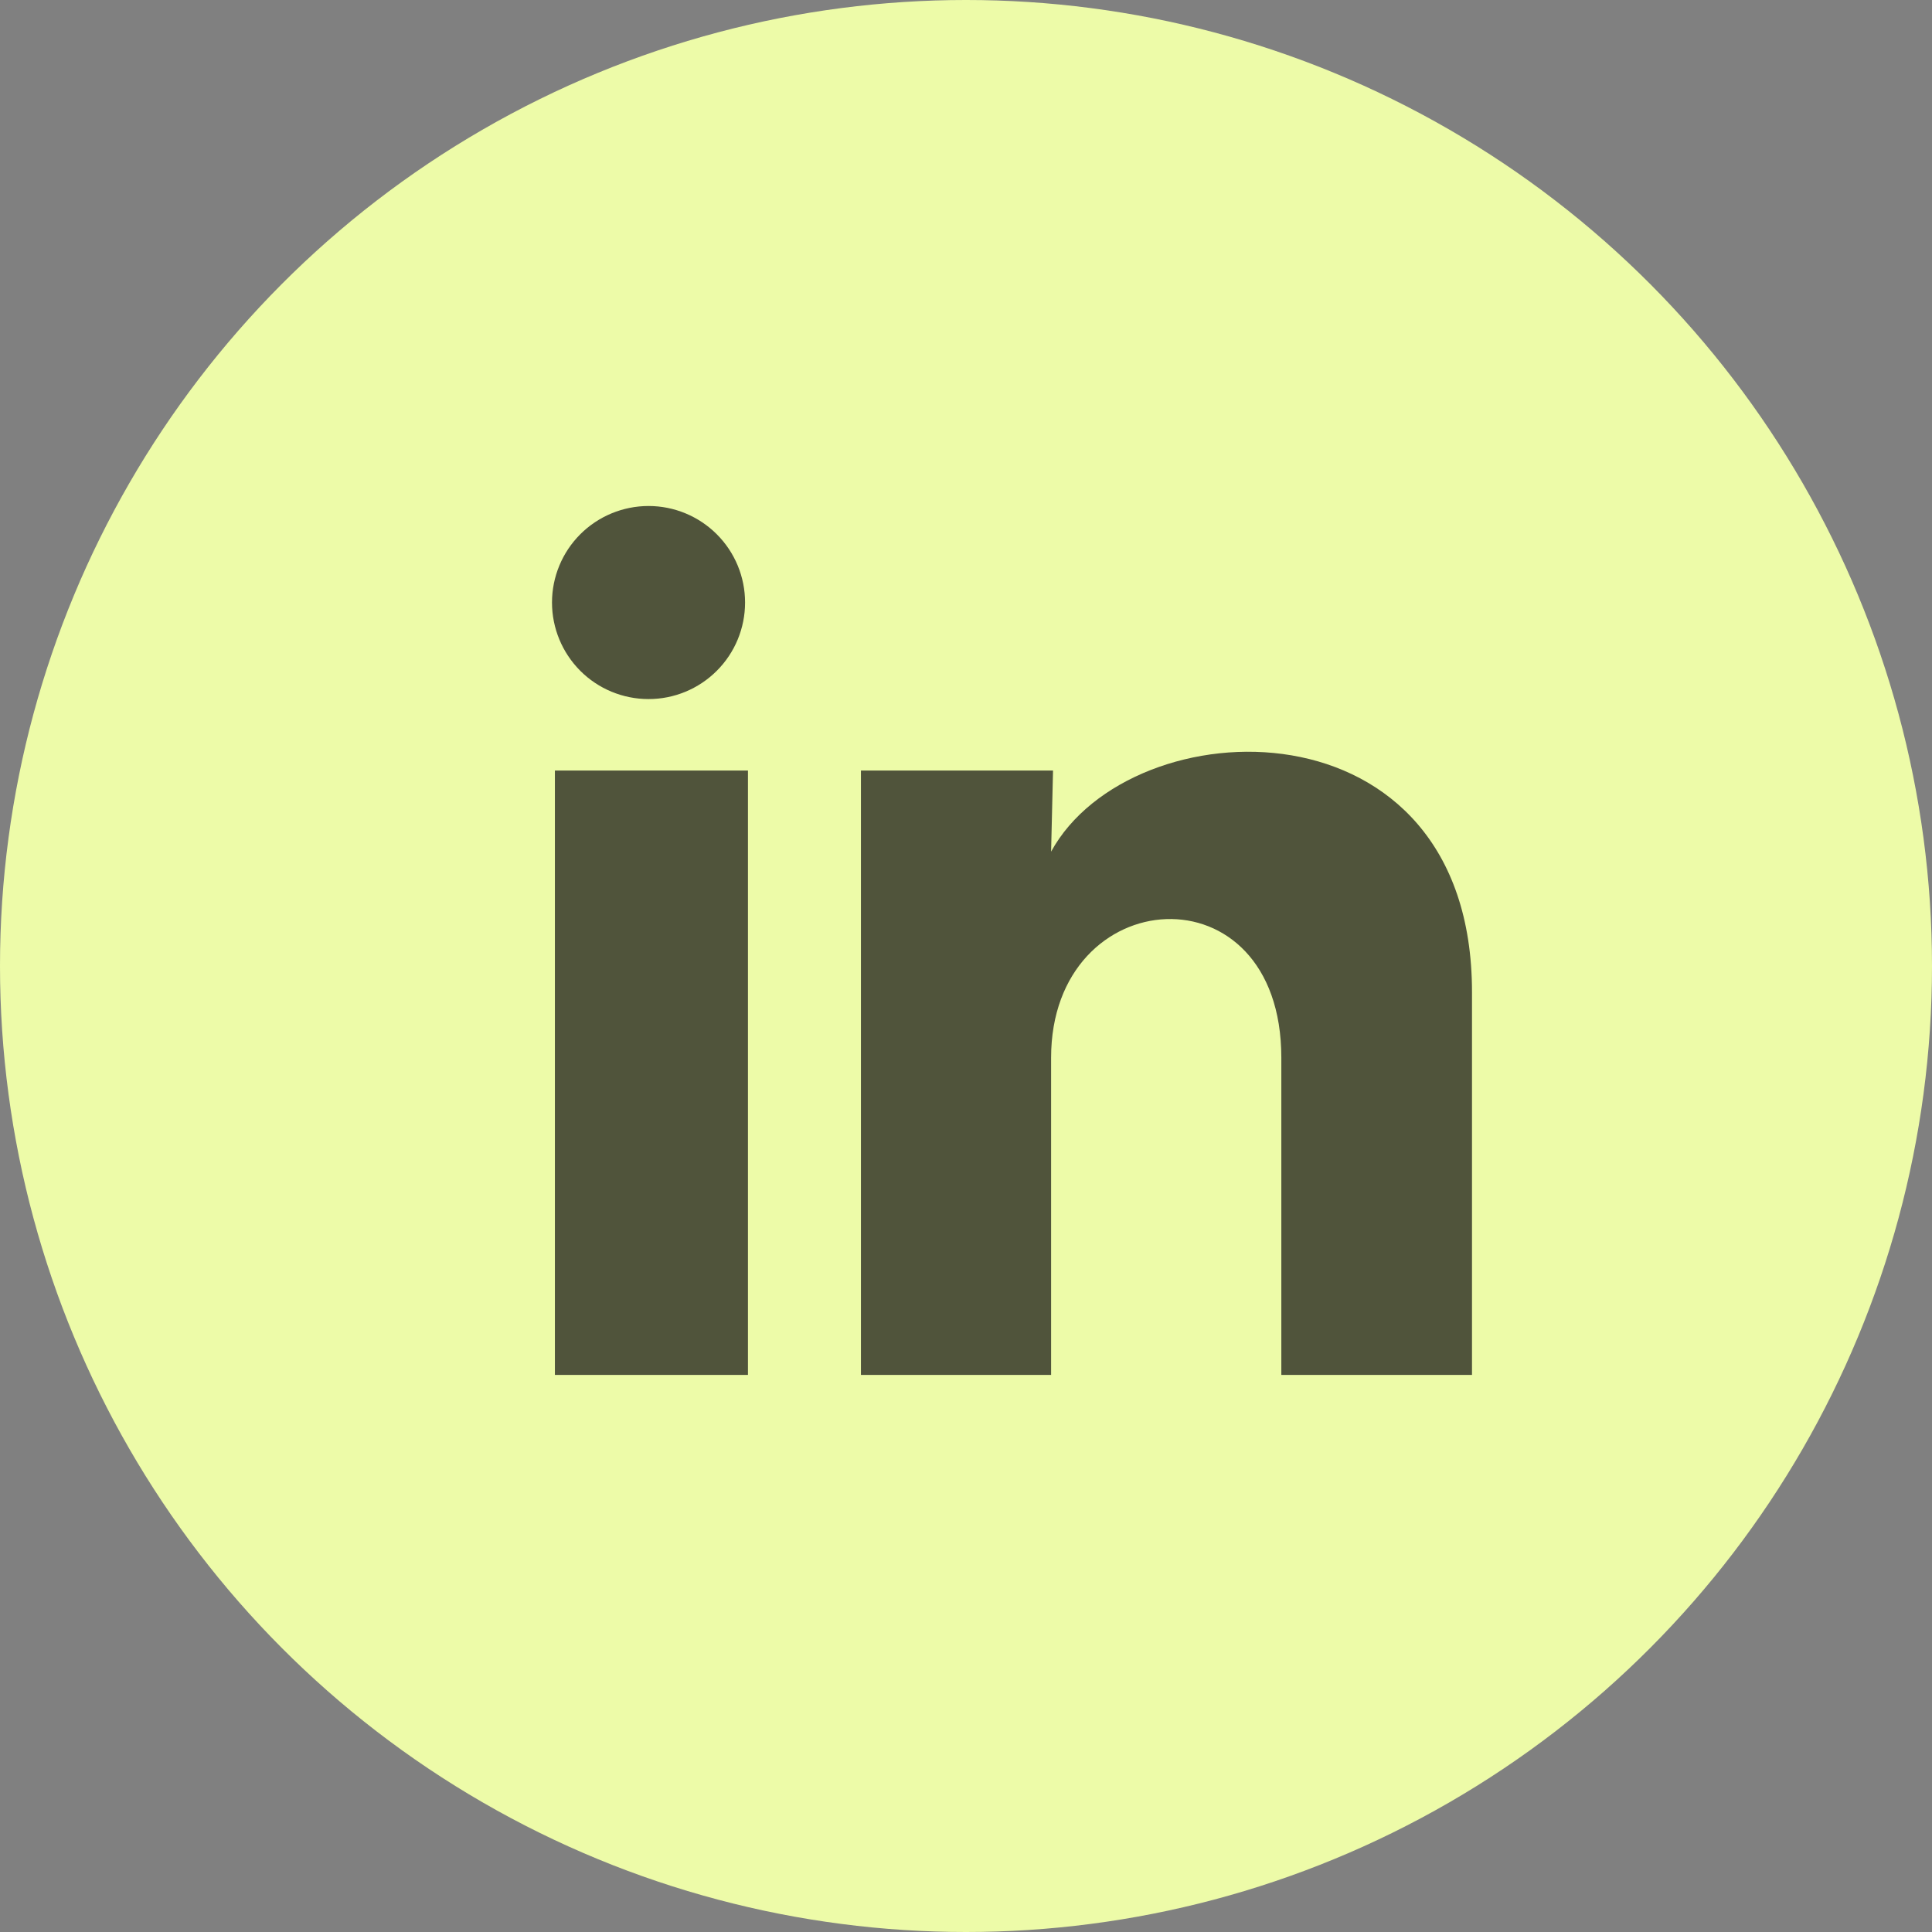 <svg width="42" height="42" viewBox="0 0 42 42" fill="none" xmlns="http://www.w3.org/2000/svg">
<rect x="0" y="0" width="42" height="42" fill="#808080" stroke="none"/>
<circle cx="21" cy="21" r="21" fill="#EDFBA8"/>
<path d="M16.197 13.1C16.197 13.656 15.976 14.19 15.582 14.583C15.188 14.977 14.654 15.198 14.098 15.197C13.541 15.197 13.007 14.976 12.614 14.582C12.221 14.188 12 13.654 12 13.098C12 12.541 12.222 12.007 12.615 11.614C13.009 11.221 13.543 11 14.1 11C14.656 11 15.19 11.222 15.583 11.615C15.977 12.009 16.198 12.543 16.197 13.1ZM16.26 16.751H12.063V29.889H16.26V16.751ZM22.892 16.751H18.716V29.889H22.85V22.995C22.85 19.154 27.855 18.797 27.855 22.995V29.889H32V21.568C32 15.093 24.592 15.335 22.85 18.514L22.892 16.751Z" fill="#0D0E0D" fill-opacity="0.7"/>
</svg>
